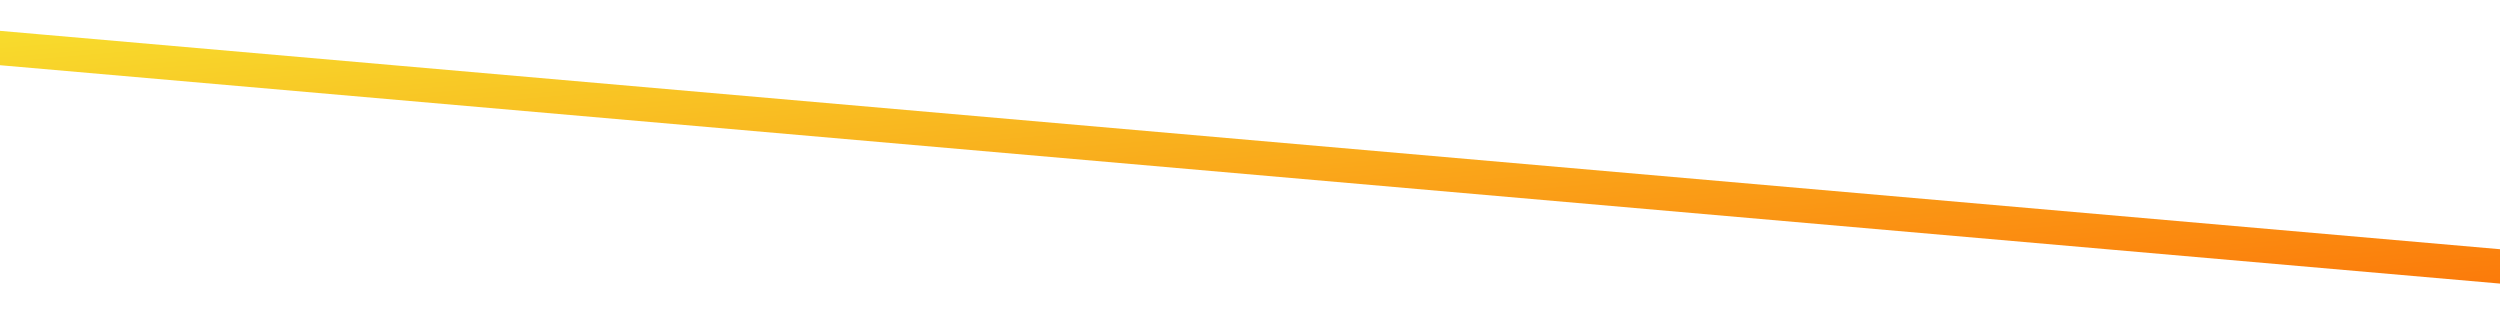 <svg xmlns="http://www.w3.org/2000/svg" xmlns:xlink="http://www.w3.org/1999/xlink" width="365.063" height="46.554" viewBox="0 0 365.063 46.554">
  <defs>
    <clipPath id="clip-path">
      <rect x="52" width="365.063" height="46.554" fill="none"/>
    </clipPath>
    <linearGradient id="linear-gradient" x1="-0.023" y1="0.498" x2="1.011" y2="0.56" gradientUnits="objectBoundingBox">
      <stop offset="0" stop-color="#f7e831"/>
      <stop offset="1" stop-color="#fc6e06"/>
    </linearGradient>
  </defs>
  <g id="グループ_341" data-name="グループ 341" transform="translate(-13.153 -1183.927)">
    <g id="スクロールグループ_21" data-name="スクロールグループ 21" transform="translate(-38.847 1183.927)" clip-path="url(#clip-path)" style="isolation: isolate">
      <rect id="長方形_298" data-name="長方形 298" width="477" height="5" transform="matrix(0.996, 0.087, -0.087, 0.996, 0.436, 0)" fill="url(#linear-gradient)"/>
    </g>
  </g>
</svg>
